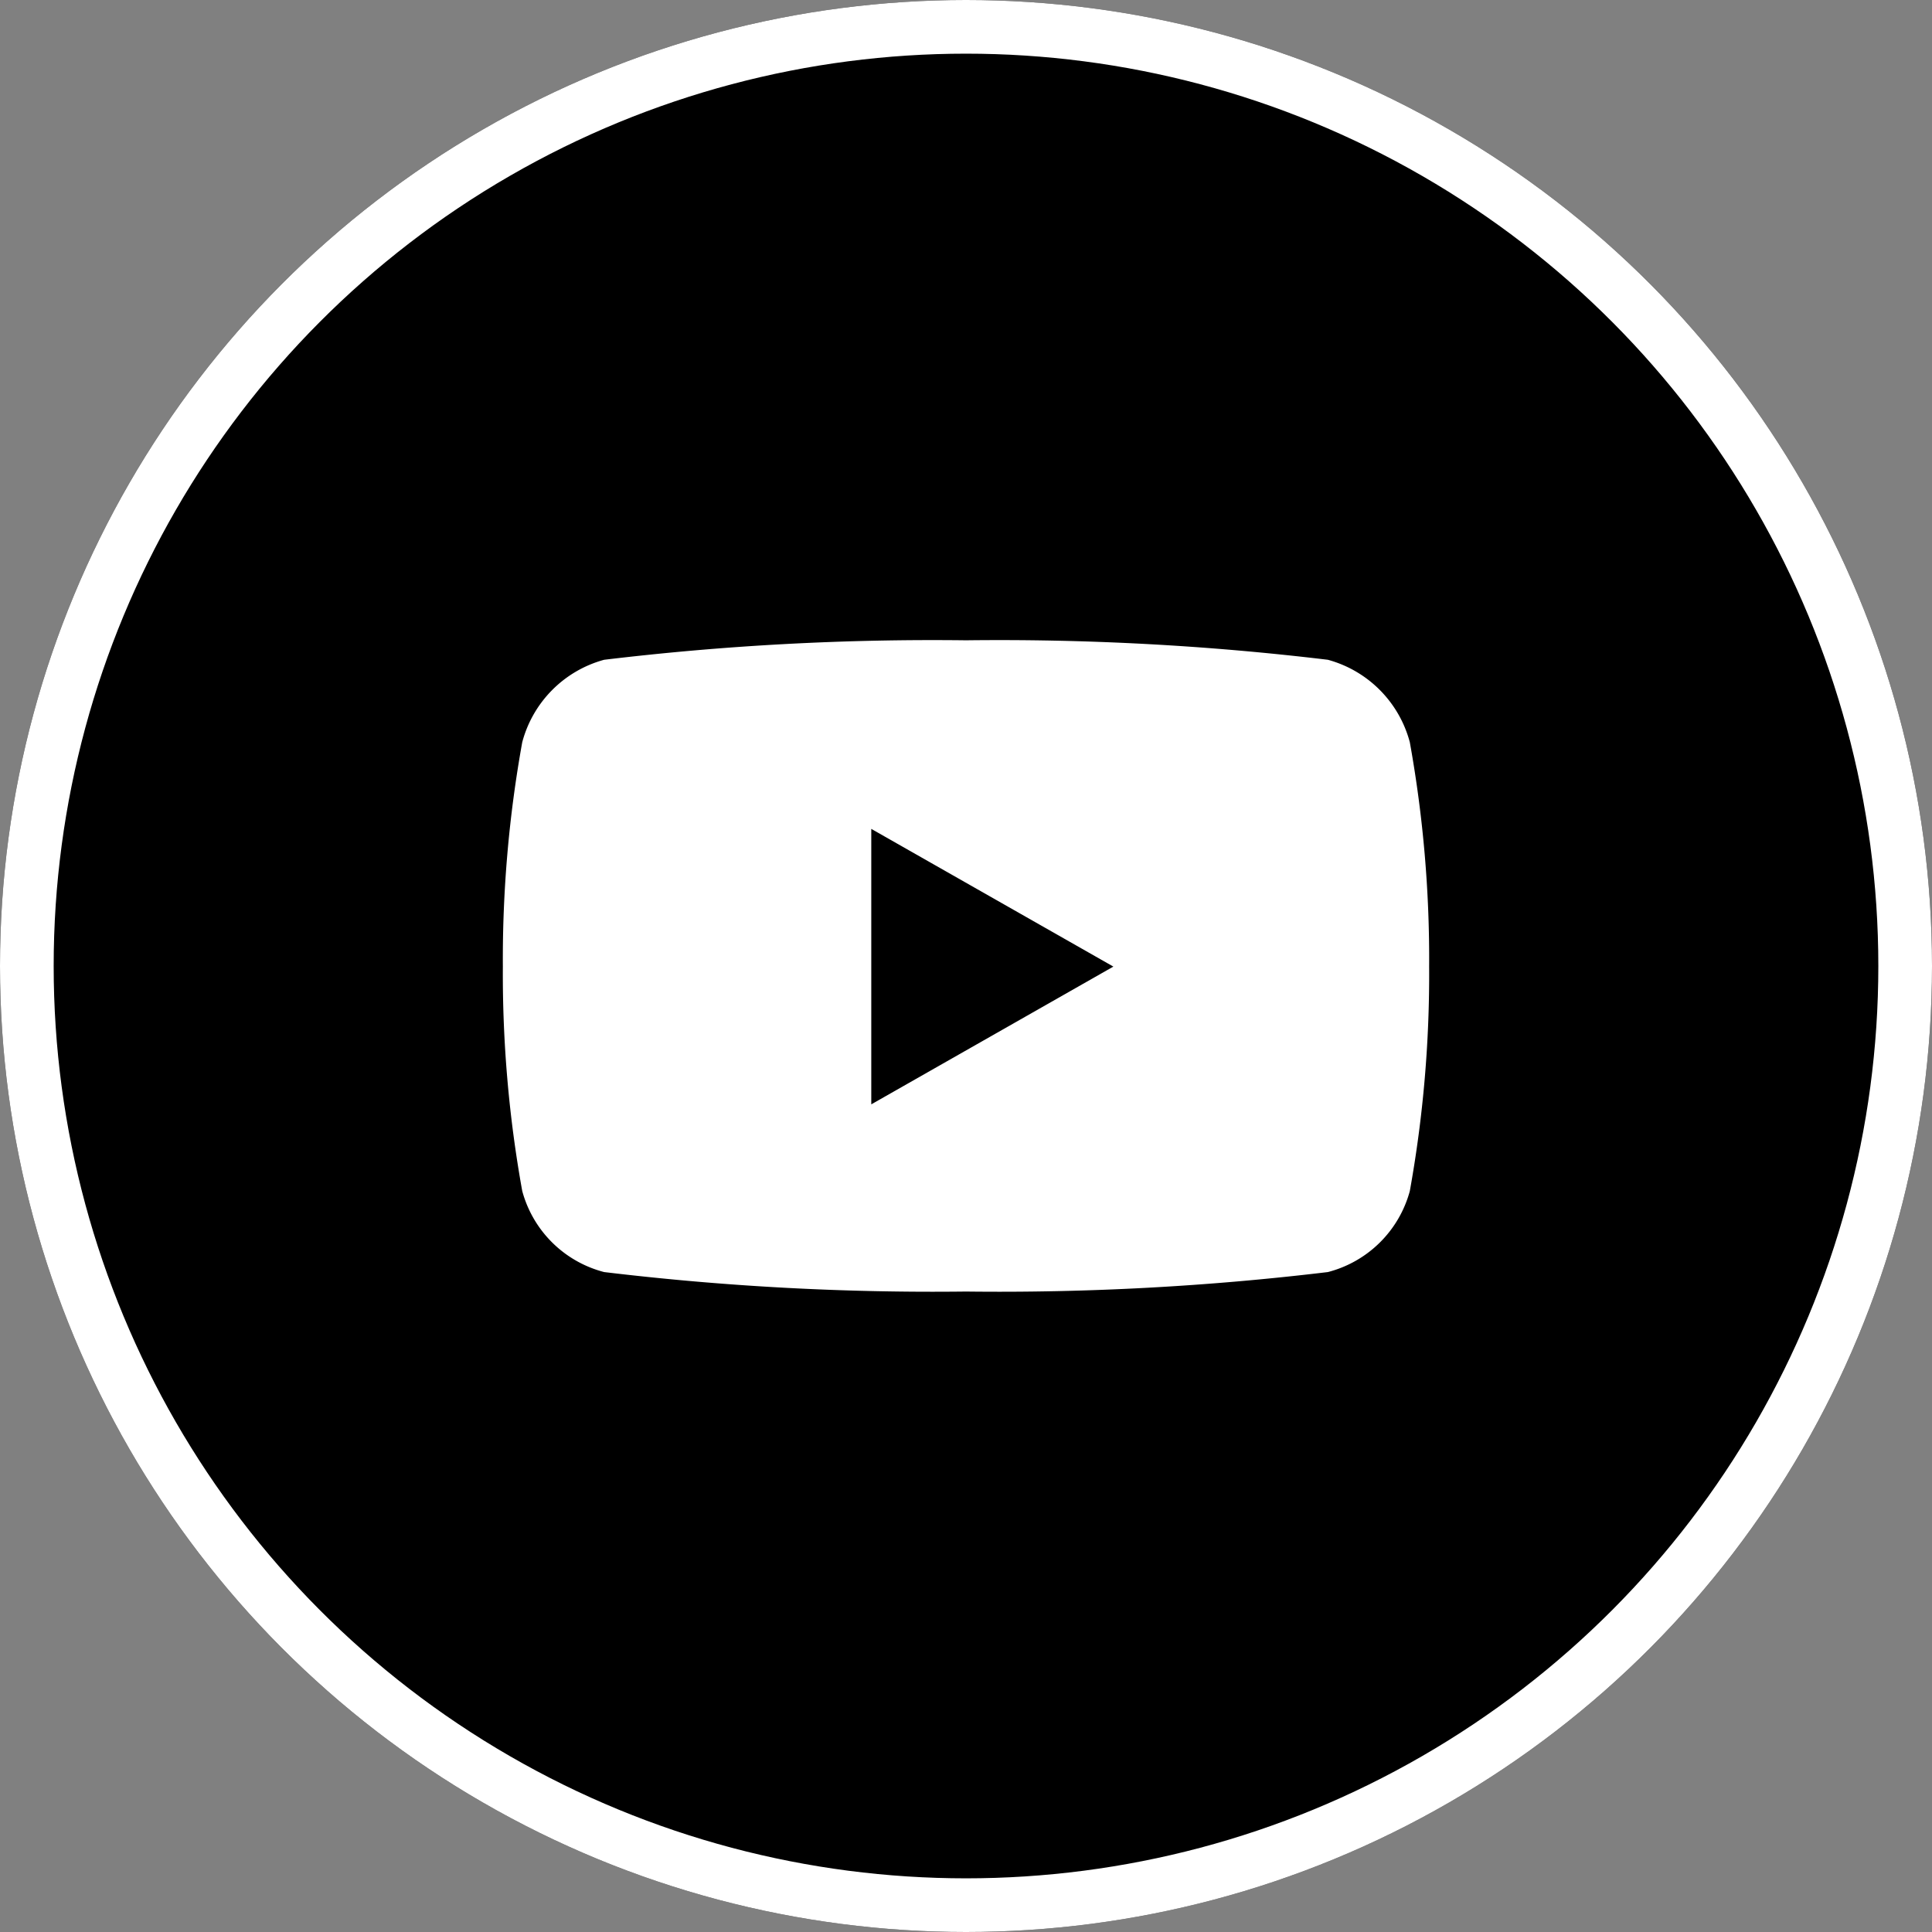 <svg xmlns="http://www.w3.org/2000/svg" width="36" height="36"><rect width="100%" height="100%" fill="#808080" stroke="none"/><defs><clipPath id="a"><path data-name="長方形 12" fill="#fff" d="M0 0h17.26v12.136H0z"/></clipPath></defs><g data-name="グループ 1441"><g data-name="楕円形 4" stroke="#fff"><circle cx="18" cy="18" r="18" stroke="none"/><circle cx="18" cy="18" r="17.5" fill="none"/></g><g data-name="グループ 23"><g data-name="グループ 3" clip-path="url(#a)" transform="translate(9.37 11.931)"><path data-name="パス 1" d="M16.9 1.9A2.169 2.169 0 0 0 15.373.363 51.252 51.252 0 0 0 8.63 0a51.252 51.252 0 0 0-6.743.363A2.169 2.169 0 0 0 .361 1.9 22.751 22.751 0 0 0 0 6.08a22.751 22.751 0 0 0 .361 4.181 2.136 2.136 0 0 0 1.526 1.511 51.252 51.252 0 0 0 6.743.363 51.252 51.252 0 0 0 6.743-.363 2.136 2.136 0 0 0 1.527-1.51 22.751 22.751 0 0 0 .36-4.182 22.751 22.751 0 0 0-.36-4.18M6.865 8.647V3.514l4.511 2.566Z" fill="#fff"/></g></g></g></svg>